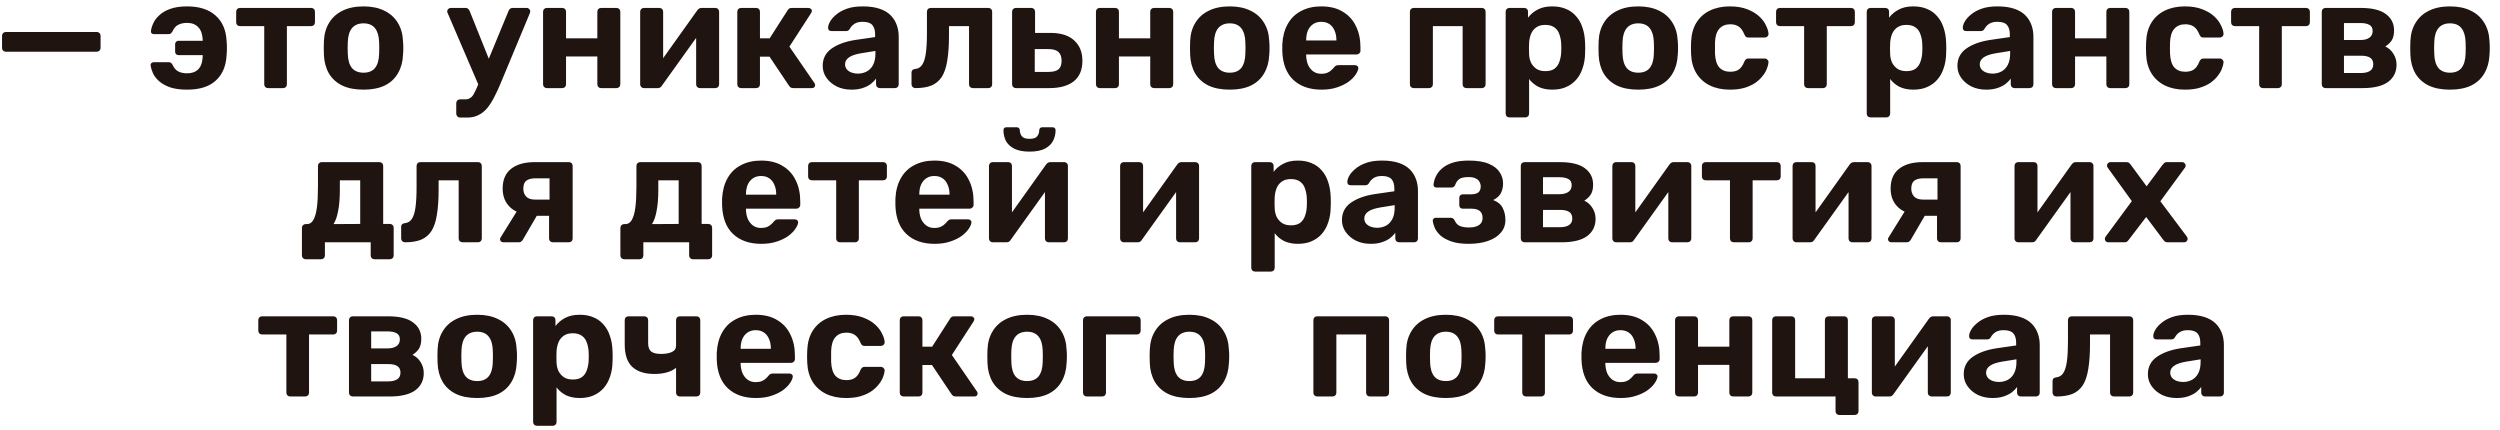 <?xml version="1.0" encoding="UTF-8"?> <svg xmlns="http://www.w3.org/2000/svg" width="227" height="39" viewBox="0 0 227 39" fill="none"><path d="M0.522 4.696C0.428 4.696 0.349 4.663 0.284 4.598C0.218 4.533 0.186 4.453 0.186 4.36V3.24C0.186 3.147 0.218 3.067 0.284 3.002C0.349 2.937 0.428 2.904 0.522 2.904H8.796C8.889 2.904 8.968 2.937 9.034 3.002C9.099 3.067 9.132 3.147 9.132 3.24V4.36C9.132 4.453 9.099 4.533 9.034 4.598C8.968 4.663 8.889 4.696 8.796 4.696H0.522ZM16.993 8.14C16.377 8.14 15.859 8.07 15.439 7.93C15.028 7.781 14.697 7.594 14.445 7.37C14.193 7.146 14.006 6.903 13.885 6.642C13.773 6.381 13.703 6.138 13.675 5.914C13.665 5.839 13.689 5.779 13.745 5.732C13.81 5.676 13.875 5.648 13.941 5.648H15.299C15.411 5.648 15.485 5.667 15.523 5.704C15.569 5.741 15.616 5.797 15.663 5.872C15.784 6.152 15.952 6.353 16.167 6.474C16.381 6.595 16.657 6.656 16.993 6.656C17.422 6.656 17.758 6.535 18.001 6.292C18.253 6.04 18.388 5.639 18.407 5.088V5.004H16.195C16.111 5.004 16.041 4.976 15.985 4.92C15.929 4.855 15.901 4.78 15.901 4.696V4.01C15.901 3.926 15.929 3.856 15.985 3.8C16.041 3.735 16.111 3.702 16.195 3.702H18.407V3.632C18.388 3.119 18.253 2.731 18.001 2.47C17.758 2.209 17.422 2.078 16.993 2.078C16.666 2.078 16.391 2.139 16.167 2.26C15.952 2.372 15.779 2.577 15.649 2.876C15.602 2.941 15.555 2.997 15.509 3.044C15.471 3.081 15.397 3.1 15.285 3.1H13.969C13.894 3.1 13.829 3.077 13.773 3.03C13.717 2.974 13.693 2.909 13.703 2.834C13.731 2.601 13.805 2.353 13.927 2.092C14.048 1.831 14.235 1.588 14.487 1.364C14.739 1.131 15.065 0.944 15.467 0.804C15.877 0.655 16.386 0.58 16.993 0.58C18.094 0.58 18.953 0.855 19.569 1.406C20.194 1.957 20.53 2.736 20.577 3.744C20.595 3.921 20.605 4.127 20.605 4.36C20.605 4.584 20.595 4.789 20.577 4.976C20.53 5.984 20.203 6.763 19.597 7.314C18.999 7.865 18.131 8.14 16.993 8.14ZM24.342 8C24.239 8 24.155 7.967 24.09 7.902C24.025 7.837 23.992 7.753 23.992 7.65V2.372H21.794C21.691 2.372 21.607 2.339 21.542 2.274C21.477 2.209 21.444 2.125 21.444 2.022V1.07C21.444 0.967 21.477 0.883 21.542 0.818C21.607 0.753 21.691 0.72 21.794 0.72H28.248C28.351 0.72 28.435 0.753 28.5 0.818C28.565 0.883 28.598 0.967 28.598 1.07V2.022C28.598 2.125 28.565 2.209 28.5 2.274C28.435 2.339 28.351 2.372 28.248 2.372H26.05V7.65C26.05 7.753 26.017 7.837 25.952 7.902C25.887 7.967 25.807 8 25.714 8H24.342ZM33.009 8.14C32.234 8.14 31.586 8.014 31.063 7.762C30.54 7.501 30.139 7.132 29.859 6.656C29.588 6.18 29.439 5.625 29.411 4.99C29.402 4.803 29.397 4.593 29.397 4.36C29.397 4.117 29.402 3.907 29.411 3.73C29.439 3.086 29.598 2.531 29.887 2.064C30.176 1.588 30.582 1.224 31.105 0.972C31.628 0.711 32.262 0.58 33.009 0.58C33.746 0.58 34.376 0.711 34.899 0.972C35.422 1.224 35.828 1.588 36.117 2.064C36.406 2.531 36.565 3.086 36.593 3.73C36.612 3.907 36.621 4.117 36.621 4.36C36.621 4.593 36.612 4.803 36.593 4.99C36.565 5.625 36.411 6.18 36.131 6.656C35.86 7.132 35.464 7.501 34.941 7.762C34.418 8.014 33.774 8.14 33.009 8.14ZM33.009 6.6C33.466 6.6 33.812 6.46 34.045 6.18C34.278 5.891 34.404 5.471 34.423 4.92C34.432 4.78 34.437 4.593 34.437 4.36C34.437 4.127 34.432 3.94 34.423 3.8C34.404 3.259 34.278 2.843 34.045 2.554C33.812 2.265 33.466 2.12 33.009 2.12C32.552 2.12 32.202 2.265 31.959 2.554C31.726 2.843 31.6 3.259 31.581 3.8C31.572 3.94 31.567 4.127 31.567 4.36C31.567 4.593 31.572 4.78 31.581 4.92C31.6 5.471 31.726 5.891 31.959 6.18C32.202 6.46 32.552 6.6 33.009 6.6ZM41.777 10.674C41.674 10.674 41.59 10.637 41.525 10.562C41.46 10.497 41.427 10.417 41.427 10.324V9.358C41.427 9.265 41.46 9.185 41.525 9.12C41.59 9.055 41.674 9.022 41.777 9.022H42.239C42.416 9.022 42.561 8.985 42.673 8.91C42.794 8.845 42.902 8.733 42.995 8.574C43.088 8.415 43.196 8.196 43.317 7.916L46.173 1C46.201 0.925 46.243 0.86 46.299 0.804C46.364 0.748 46.453 0.72 46.565 0.72H47.853C47.928 0.72 47.993 0.753 48.049 0.818C48.114 0.874 48.147 0.939 48.147 1.014C48.147 1.033 48.142 1.061 48.133 1.098C48.133 1.126 48.124 1.163 48.105 1.21L45.445 7.594C45.268 8.023 45.081 8.425 44.885 8.798C44.698 9.171 44.493 9.498 44.269 9.778C44.045 10.058 43.779 10.277 43.471 10.436C43.172 10.595 42.827 10.674 42.435 10.674H41.777ZM43.499 7.832L40.657 1.21C40.62 1.135 40.601 1.075 40.601 1.028C40.61 0.944 40.643 0.874 40.699 0.818C40.764 0.753 40.839 0.72 40.923 0.72H42.267C42.379 0.72 42.463 0.753 42.519 0.818C42.575 0.874 42.617 0.935 42.645 1L44.745 6.236L43.499 7.832ZM49.646 8C49.552 8 49.473 7.967 49.408 7.902C49.342 7.837 49.31 7.753 49.31 7.65V1.07C49.31 0.967 49.342 0.883 49.408 0.818C49.473 0.753 49.552 0.72 49.646 0.72H51.046C51.148 0.72 51.232 0.753 51.298 0.818C51.363 0.883 51.396 0.967 51.396 1.07V3.478H54.238V1.07C54.238 0.967 54.27 0.883 54.336 0.818C54.401 0.753 54.485 0.72 54.588 0.72H55.988C56.081 0.72 56.16 0.753 56.226 0.818C56.291 0.883 56.324 0.967 56.324 1.07V7.65C56.324 7.753 56.291 7.837 56.226 7.902C56.16 7.967 56.081 8 55.988 8H54.588C54.485 8 54.401 7.967 54.336 7.902C54.27 7.837 54.238 7.753 54.238 7.65V5.13H51.396V7.65C51.396 7.753 51.363 7.837 51.298 7.902C51.232 7.967 51.148 8 51.046 8H49.646ZM58.45 8C58.366 8 58.291 7.967 58.226 7.902C58.161 7.837 58.128 7.757 58.128 7.664V1.07C58.128 0.967 58.161 0.883 58.226 0.818C58.291 0.753 58.371 0.72 58.464 0.72H59.864C59.967 0.72 60.051 0.753 60.116 0.818C60.181 0.883 60.214 0.967 60.214 1.07V6.39L59.654 6.068L63.308 0.944C63.355 0.879 63.406 0.827 63.462 0.79C63.527 0.743 63.607 0.72 63.7 0.72H64.96C65.053 0.72 65.133 0.753 65.198 0.818C65.263 0.883 65.296 0.958 65.296 1.042V7.65C65.296 7.753 65.263 7.837 65.198 7.902C65.133 7.967 65.049 8 64.946 8H63.546C63.453 8 63.373 7.967 63.308 7.902C63.243 7.837 63.21 7.753 63.21 7.65V2.54L63.784 2.638L60.102 7.776C60.065 7.841 60.013 7.897 59.948 7.944C59.883 7.981 59.808 8 59.724 8H58.45ZM67.282 8C67.189 8 67.11 7.967 67.044 7.902C66.979 7.837 66.947 7.753 66.947 7.65V1.07C66.947 0.967 66.979 0.883 67.044 0.818C67.11 0.753 67.189 0.72 67.282 0.72H68.654C68.757 0.72 68.841 0.753 68.906 0.818C68.972 0.883 69.004 0.967 69.004 1.07V3.478H69.886L71.51 0.944C71.538 0.888 71.581 0.837 71.636 0.79C71.702 0.743 71.786 0.72 71.888 0.72H73.415C73.499 0.72 73.569 0.748 73.624 0.804C73.69 0.851 73.722 0.911 73.722 0.986C73.722 1.014 73.713 1.047 73.695 1.084C73.685 1.121 73.671 1.154 73.653 1.182L71.678 4.234L73.96 7.552C73.998 7.608 74.016 7.669 74.016 7.734C74.016 7.809 73.989 7.874 73.933 7.93C73.876 7.977 73.806 8 73.722 8H72.028C71.935 8 71.856 7.981 71.79 7.944C71.734 7.897 71.683 7.841 71.636 7.776L69.873 5.144H69.004V7.65C69.004 7.753 68.972 7.837 68.906 7.902C68.841 7.967 68.757 8 68.654 8H67.282ZM77.319 8.14C76.824 8.14 76.381 8.047 75.989 7.86C75.597 7.664 75.284 7.403 75.051 7.076C74.818 6.749 74.701 6.385 74.701 5.984C74.701 5.321 74.967 4.799 75.499 4.416C76.04 4.033 76.75 3.772 77.627 3.632L79.461 3.366V3.114C79.461 2.75 79.377 2.47 79.209 2.274C79.041 2.078 78.747 1.98 78.327 1.98C78.019 1.98 77.772 2.041 77.585 2.162C77.398 2.283 77.254 2.442 77.151 2.638C77.076 2.759 76.969 2.82 76.829 2.82H75.499C75.396 2.82 75.317 2.792 75.261 2.736C75.205 2.671 75.182 2.596 75.191 2.512C75.191 2.353 75.252 2.167 75.373 1.952C75.494 1.737 75.681 1.527 75.933 1.322C76.185 1.107 76.507 0.93 76.899 0.79C77.291 0.65 77.772 0.58 78.341 0.58C78.929 0.58 79.433 0.65 79.853 0.79C80.273 0.93 80.609 1.126 80.861 1.378C81.113 1.63 81.3 1.924 81.421 2.26C81.542 2.587 81.603 2.941 81.603 3.324V7.65C81.603 7.753 81.57 7.837 81.505 7.902C81.44 7.967 81.356 8 81.253 8H79.881C79.788 8 79.708 7.967 79.643 7.902C79.578 7.837 79.545 7.753 79.545 7.65V7.132C79.424 7.309 79.26 7.477 79.055 7.636C78.85 7.785 78.602 7.907 78.313 8C78.033 8.093 77.702 8.14 77.319 8.14ZM77.879 6.684C78.187 6.684 78.462 6.619 78.705 6.488C78.948 6.357 79.139 6.157 79.279 5.886C79.419 5.615 79.489 5.275 79.489 4.864V4.626L78.187 4.836C77.683 4.92 77.314 5.046 77.081 5.214C76.848 5.382 76.731 5.587 76.731 5.83C76.731 6.007 76.782 6.161 76.885 6.292C76.997 6.423 77.142 6.521 77.319 6.586C77.496 6.651 77.683 6.684 77.879 6.684ZM83.116 8C83.023 8 82.939 7.967 82.864 7.902C82.799 7.827 82.766 7.743 82.766 7.65V6.6C82.766 6.395 82.878 6.283 83.102 6.264C83.373 6.236 83.583 6.11 83.732 5.886C83.891 5.653 84.003 5.298 84.068 4.822C84.133 4.346 84.166 3.735 84.166 2.988V1.07C84.166 0.967 84.199 0.883 84.264 0.818C84.329 0.753 84.413 0.72 84.516 0.72H89.738C89.841 0.72 89.925 0.753 89.99 0.818C90.055 0.883 90.088 0.967 90.088 1.07V7.65C90.088 7.753 90.055 7.837 89.99 7.902C89.925 7.967 89.841 8 89.738 8H88.338C88.245 8 88.161 7.967 88.086 7.902C88.021 7.837 87.988 7.753 87.988 7.65V2.372H86.168V3.226C86.168 4.113 86.117 4.864 86.014 5.48C85.921 6.096 85.757 6.591 85.524 6.964C85.291 7.328 84.978 7.594 84.586 7.762C84.194 7.921 83.704 8 83.116 8ZM92.234 8C92.14 8 92.061 7.967 91.996 7.902C91.93 7.837 91.898 7.753 91.898 7.65V1.07C91.898 0.967 91.93 0.883 91.996 0.818C92.061 0.753 92.14 0.72 92.234 0.72H93.648C93.741 0.72 93.82 0.753 93.886 0.818C93.951 0.883 93.984 0.967 93.984 1.07V2.988H95.384C96.326 2.988 97.045 3.217 97.54 3.674C98.034 4.122 98.282 4.738 98.282 5.522C98.282 6.343 98.02 6.964 97.498 7.384C96.975 7.795 96.233 8 95.272 8H92.234ZM93.956 6.53H95.202C95.612 6.53 95.911 6.455 96.098 6.306C96.294 6.147 96.392 5.886 96.392 5.522C96.392 5.167 96.298 4.901 96.112 4.724C95.925 4.547 95.622 4.458 95.202 4.458H93.956V6.53ZM99.849 8C99.755 8 99.676 7.967 99.611 7.902C99.546 7.837 99.513 7.753 99.513 7.65V1.07C99.513 0.967 99.546 0.883 99.611 0.818C99.676 0.753 99.755 0.72 99.849 0.72H101.249C101.352 0.72 101.436 0.753 101.501 0.818C101.566 0.883 101.599 0.967 101.599 1.07V3.478H104.441V1.07C104.441 0.967 104.474 0.883 104.539 0.818C104.604 0.753 104.688 0.72 104.791 0.72H106.191C106.284 0.72 106.364 0.753 106.429 0.818C106.494 0.883 106.527 0.967 106.527 1.07V7.65C106.527 7.753 106.494 7.837 106.429 7.902C106.364 7.967 106.284 8 106.191 8H104.791C104.688 8 104.604 7.967 104.539 7.902C104.474 7.837 104.441 7.753 104.441 7.65V5.13H101.599V7.65C101.599 7.753 101.566 7.837 101.501 7.902C101.436 7.967 101.352 8 101.249 8H99.849ZM111.663 8.14C110.889 8.14 110.24 8.014 109.717 7.762C109.195 7.501 108.793 7.132 108.513 6.656C108.243 6.18 108.093 5.625 108.065 4.99C108.056 4.803 108.051 4.593 108.051 4.36C108.051 4.117 108.056 3.907 108.065 3.73C108.093 3.086 108.252 2.531 108.541 2.064C108.831 1.588 109.237 1.224 109.759 0.972C110.282 0.711 110.917 0.58 111.663 0.58C112.401 0.58 113.031 0.711 113.553 0.972C114.076 1.224 114.482 1.588 114.771 2.064C115.061 2.531 115.219 3.086 115.247 3.73C115.266 3.907 115.275 4.117 115.275 4.36C115.275 4.593 115.266 4.803 115.247 4.99C115.219 5.625 115.065 6.18 114.785 6.656C114.515 7.132 114.118 7.501 113.595 7.762C113.073 8.014 112.429 8.14 111.663 8.14ZM111.663 6.6C112.121 6.6 112.466 6.46 112.699 6.18C112.933 5.891 113.059 5.471 113.077 4.92C113.087 4.78 113.091 4.593 113.091 4.36C113.091 4.127 113.087 3.94 113.077 3.8C113.059 3.259 112.933 2.843 112.699 2.554C112.466 2.265 112.121 2.12 111.663 2.12C111.206 2.12 110.856 2.265 110.613 2.554C110.38 2.843 110.254 3.259 110.235 3.8C110.226 3.94 110.221 4.127 110.221 4.36C110.221 4.593 110.226 4.78 110.235 4.92C110.254 5.471 110.38 5.891 110.613 6.18C110.856 6.46 111.206 6.6 111.663 6.6ZM119.987 8.14C118.914 8.14 118.06 7.841 117.425 7.244C116.8 6.647 116.469 5.779 116.431 4.64C116.431 4.565 116.431 4.467 116.431 4.346C116.431 4.215 116.431 4.113 116.431 4.038C116.469 3.319 116.632 2.703 116.921 2.19C117.211 1.667 117.617 1.271 118.139 1C118.662 0.72 119.273 0.58 119.973 0.58C120.757 0.58 121.411 0.743 121.933 1.07C122.465 1.387 122.862 1.826 123.123 2.386C123.394 2.937 123.529 3.571 123.529 4.29V4.612C123.529 4.705 123.492 4.785 123.417 4.85C123.352 4.915 123.273 4.948 123.179 4.948H118.601C118.601 4.957 118.601 4.976 118.601 5.004C118.601 5.023 118.601 5.041 118.601 5.06C118.611 5.359 118.667 5.634 118.769 5.886C118.881 6.129 119.035 6.325 119.231 6.474C119.437 6.623 119.679 6.698 119.959 6.698C120.193 6.698 120.384 6.665 120.533 6.6C120.683 6.535 120.804 6.455 120.897 6.362C121 6.269 121.075 6.189 121.121 6.124C121.205 6.031 121.271 5.975 121.317 5.956C121.373 5.928 121.457 5.914 121.569 5.914H123.025C123.119 5.914 123.193 5.942 123.249 5.998C123.315 6.045 123.343 6.115 123.333 6.208C123.324 6.357 123.245 6.544 123.095 6.768C122.955 6.983 122.745 7.197 122.465 7.412C122.185 7.617 121.835 7.79 121.415 7.93C121.005 8.07 120.529 8.14 119.987 8.14ZM118.601 3.674H121.345V3.646C121.345 3.31 121.289 3.021 121.177 2.778C121.075 2.526 120.921 2.33 120.715 2.19C120.51 2.05 120.263 1.98 119.973 1.98C119.684 1.98 119.437 2.05 119.231 2.19C119.026 2.33 118.867 2.526 118.755 2.778C118.653 3.021 118.601 3.31 118.601 3.646V3.674ZM128.355 8C128.261 8 128.182 7.967 128.117 7.902C128.051 7.837 128.019 7.753 128.019 7.65V1.07C128.019 0.967 128.051 0.883 128.117 0.818C128.182 0.753 128.261 0.72 128.355 0.72H134.557C134.65 0.72 134.729 0.753 134.795 0.818C134.86 0.883 134.893 0.967 134.893 1.07V7.65C134.893 7.753 134.86 7.837 134.795 7.902C134.729 7.967 134.65 8 134.557 8H133.157C133.054 8 132.97 7.967 132.905 7.902C132.839 7.837 132.807 7.753 132.807 7.65V2.372H130.105V7.65C130.105 7.753 130.072 7.837 130.007 7.902C129.941 7.967 129.857 8 129.755 8H128.355ZM137.064 10.66C136.961 10.66 136.877 10.627 136.812 10.562C136.747 10.497 136.714 10.413 136.714 10.31V1.07C136.714 0.967 136.747 0.883 136.812 0.818C136.877 0.753 136.961 0.72 137.064 0.72H138.394C138.497 0.72 138.581 0.753 138.646 0.818C138.711 0.883 138.744 0.967 138.744 1.07V1.602C138.968 1.303 139.257 1.061 139.612 0.874C139.967 0.678 140.41 0.58 140.942 0.58C141.427 0.58 141.847 0.659 142.202 0.818C142.566 0.967 142.869 1.187 143.112 1.476C143.364 1.756 143.555 2.097 143.686 2.498C143.826 2.899 143.905 3.352 143.924 3.856C143.933 4.033 143.938 4.201 143.938 4.36C143.938 4.519 143.933 4.691 143.924 4.878C143.915 5.354 143.84 5.793 143.7 6.194C143.569 6.595 143.378 6.941 143.126 7.23C142.874 7.519 142.566 7.743 142.202 7.902C141.847 8.061 141.427 8.14 140.942 8.14C140.466 8.14 140.051 8.056 139.696 7.888C139.351 7.711 139.066 7.473 138.842 7.174V10.31C138.842 10.413 138.809 10.497 138.744 10.562C138.679 10.627 138.599 10.66 138.506 10.66H137.064ZM140.312 6.46C140.667 6.46 140.947 6.385 141.152 6.236C141.357 6.077 141.502 5.872 141.586 5.62C141.679 5.368 141.735 5.093 141.754 4.794C141.773 4.505 141.773 4.215 141.754 3.926C141.735 3.627 141.679 3.352 141.586 3.1C141.502 2.848 141.357 2.647 141.152 2.498C140.947 2.339 140.667 2.26 140.312 2.26C139.967 2.26 139.687 2.339 139.472 2.498C139.257 2.657 139.103 2.857 139.01 3.1C138.917 3.343 138.861 3.604 138.842 3.884C138.833 4.052 138.828 4.225 138.828 4.402C138.828 4.579 138.833 4.757 138.842 4.934C138.851 5.195 138.907 5.443 139.01 5.676C139.122 5.9 139.281 6.087 139.486 6.236C139.701 6.385 139.976 6.46 140.312 6.46ZM148.755 8.14C147.98 8.14 147.332 8.014 146.809 7.762C146.286 7.501 145.885 7.132 145.605 6.656C145.334 6.18 145.185 5.625 145.157 4.99C145.148 4.803 145.143 4.593 145.143 4.36C145.143 4.117 145.148 3.907 145.157 3.73C145.185 3.086 145.344 2.531 145.633 2.064C145.922 1.588 146.328 1.224 146.851 0.972C147.374 0.711 148.008 0.58 148.755 0.58C149.492 0.58 150.122 0.711 150.645 0.972C151.168 1.224 151.574 1.588 151.863 2.064C152.152 2.531 152.311 3.086 152.339 3.73C152.358 3.907 152.367 4.117 152.367 4.36C152.367 4.593 152.358 4.803 152.339 4.99C152.311 5.625 152.157 6.18 151.877 6.656C151.606 7.132 151.21 7.501 150.687 7.762C150.164 8.014 149.52 8.14 148.755 8.14ZM148.755 6.6C149.212 6.6 149.558 6.46 149.791 6.18C150.024 5.891 150.15 5.471 150.169 4.92C150.178 4.78 150.183 4.593 150.183 4.36C150.183 4.127 150.178 3.94 150.169 3.8C150.15 3.259 150.024 2.843 149.791 2.554C149.558 2.265 149.212 2.12 148.755 2.12C148.298 2.12 147.948 2.265 147.705 2.554C147.472 2.843 147.346 3.259 147.327 3.8C147.318 3.94 147.313 4.127 147.313 4.36C147.313 4.593 147.318 4.78 147.327 4.92C147.346 5.471 147.472 5.891 147.705 6.18C147.948 6.46 148.298 6.6 148.755 6.6ZM157.065 8.14C156.384 8.14 155.782 8.014 155.259 7.762C154.746 7.51 154.34 7.146 154.041 6.67C153.743 6.185 153.579 5.606 153.551 4.934C153.542 4.785 153.537 4.598 153.537 4.374C153.537 4.141 153.542 3.949 153.551 3.8C153.579 3.119 153.738 2.54 154.027 2.064C154.326 1.579 154.737 1.21 155.259 0.958C155.782 0.706 156.384 0.58 157.065 0.58C157.691 0.58 158.223 0.669 158.661 0.846C159.1 1.014 159.459 1.229 159.739 1.49C160.019 1.751 160.225 2.027 160.355 2.316C160.495 2.596 160.57 2.843 160.579 3.058C160.589 3.151 160.556 3.235 160.481 3.31C160.416 3.375 160.337 3.408 160.243 3.408H158.745C158.652 3.408 158.577 3.385 158.521 3.338C158.475 3.282 158.428 3.207 158.381 3.114C158.251 2.787 158.083 2.554 157.877 2.414C157.672 2.274 157.415 2.204 157.107 2.204C156.687 2.204 156.356 2.339 156.113 2.61C155.871 2.881 155.74 3.301 155.721 3.87C155.712 4.234 155.712 4.565 155.721 4.864C155.749 5.443 155.88 5.863 156.113 6.124C156.356 6.385 156.687 6.516 157.107 6.516C157.434 6.516 157.695 6.446 157.891 6.306C158.087 6.166 158.251 5.933 158.381 5.606C158.419 5.513 158.465 5.443 158.521 5.396C158.577 5.34 158.652 5.312 158.745 5.312H160.243C160.337 5.312 160.416 5.349 160.481 5.424C160.556 5.489 160.589 5.569 160.579 5.662C160.57 5.821 160.523 6.007 160.439 6.222C160.365 6.437 160.239 6.656 160.061 6.88C159.893 7.104 159.674 7.314 159.403 7.51C159.133 7.697 158.801 7.851 158.409 7.972C158.027 8.084 157.579 8.14 157.065 8.14ZM164.164 8C164.062 8 163.978 7.967 163.912 7.902C163.847 7.837 163.814 7.753 163.814 7.65V2.372H161.616C161.514 2.372 161.43 2.339 161.364 2.274C161.299 2.209 161.266 2.125 161.266 2.022V1.07C161.266 0.967 161.299 0.883 161.364 0.818C161.43 0.753 161.514 0.72 161.616 0.72H168.07C168.173 0.72 168.257 0.753 168.322 0.818C168.388 0.883 168.42 0.967 168.42 1.07V2.022C168.42 2.125 168.388 2.209 168.322 2.274C168.257 2.339 168.173 2.372 168.07 2.372H165.872V7.65C165.872 7.753 165.84 7.837 165.774 7.902C165.709 7.967 165.63 8 165.536 8H164.164ZM169.849 10.66C169.747 10.66 169.663 10.627 169.597 10.562C169.532 10.497 169.499 10.413 169.499 10.31V1.07C169.499 0.967 169.532 0.883 169.597 0.818C169.663 0.753 169.747 0.72 169.849 0.72H171.179C171.282 0.72 171.366 0.753 171.431 0.818C171.497 0.883 171.529 0.967 171.529 1.07V1.602C171.753 1.303 172.043 1.061 172.397 0.874C172.752 0.678 173.195 0.58 173.727 0.58C174.213 0.58 174.633 0.659 174.987 0.818C175.351 0.967 175.655 1.187 175.897 1.476C176.149 1.756 176.341 2.097 176.471 2.498C176.611 2.899 176.691 3.352 176.709 3.856C176.719 4.033 176.723 4.201 176.723 4.36C176.723 4.519 176.719 4.691 176.709 4.878C176.7 5.354 176.625 5.793 176.485 6.194C176.355 6.595 176.163 6.941 175.911 7.23C175.659 7.519 175.351 7.743 174.987 7.902C174.633 8.061 174.213 8.14 173.727 8.14C173.251 8.14 172.836 8.056 172.481 7.888C172.136 7.711 171.851 7.473 171.627 7.174V10.31C171.627 10.413 171.595 10.497 171.529 10.562C171.464 10.627 171.385 10.66 171.291 10.66H169.849ZM173.097 6.46C173.452 6.46 173.732 6.385 173.937 6.236C174.143 6.077 174.287 5.872 174.371 5.62C174.465 5.368 174.521 5.093 174.539 4.794C174.558 4.505 174.558 4.215 174.539 3.926C174.521 3.627 174.465 3.352 174.371 3.1C174.287 2.848 174.143 2.647 173.937 2.498C173.732 2.339 173.452 2.26 173.097 2.26C172.752 2.26 172.472 2.339 172.257 2.498C172.043 2.657 171.889 2.857 171.795 3.1C171.702 3.343 171.646 3.604 171.627 3.884C171.618 4.052 171.613 4.225 171.613 4.402C171.613 4.579 171.618 4.757 171.627 4.934C171.637 5.195 171.693 5.443 171.795 5.676C171.907 5.9 172.066 6.087 172.271 6.236C172.486 6.385 172.761 6.46 173.097 6.46ZM180.35 8.14C179.856 8.14 179.412 8.047 179.02 7.86C178.628 7.664 178.316 7.403 178.082 7.076C177.849 6.749 177.732 6.385 177.732 5.984C177.732 5.321 177.998 4.799 178.53 4.416C179.072 4.033 179.781 3.772 180.658 3.632L182.492 3.366V3.114C182.492 2.75 182.408 2.47 182.24 2.274C182.072 2.078 181.778 1.98 181.358 1.98C181.05 1.98 180.803 2.041 180.616 2.162C180.43 2.283 180.285 2.442 180.182 2.638C180.108 2.759 180 2.82 179.86 2.82H178.53C178.428 2.82 178.348 2.792 178.292 2.736C178.236 2.671 178.213 2.596 178.222 2.512C178.222 2.353 178.283 2.167 178.404 1.952C178.526 1.737 178.712 1.527 178.964 1.322C179.216 1.107 179.538 0.93 179.93 0.79C180.322 0.65 180.803 0.58 181.372 0.58C181.96 0.58 182.464 0.65 182.884 0.79C183.304 0.93 183.64 1.126 183.892 1.378C184.144 1.63 184.331 1.924 184.452 2.26C184.574 2.587 184.634 2.941 184.634 3.324V7.65C184.634 7.753 184.602 7.837 184.536 7.902C184.471 7.967 184.387 8 184.284 8H182.912C182.819 8 182.74 7.967 182.674 7.902C182.609 7.837 182.576 7.753 182.576 7.65V7.132C182.455 7.309 182.292 7.477 182.086 7.636C181.881 7.785 181.634 7.907 181.344 8C181.064 8.093 180.733 8.14 180.35 8.14ZM180.91 6.684C181.218 6.684 181.494 6.619 181.736 6.488C181.979 6.357 182.17 6.157 182.31 5.886C182.45 5.615 182.52 5.275 182.52 4.864V4.626L181.218 4.836C180.714 4.92 180.346 5.046 180.112 5.214C179.879 5.382 179.762 5.587 179.762 5.83C179.762 6.007 179.814 6.161 179.916 6.292C180.028 6.423 180.173 6.521 180.35 6.586C180.528 6.651 180.714 6.684 180.91 6.684ZM186.665 8C186.572 8 186.493 7.967 186.427 7.902C186.362 7.837 186.329 7.753 186.329 7.65V1.07C186.329 0.967 186.362 0.883 186.427 0.818C186.493 0.753 186.572 0.72 186.665 0.72H188.065C188.168 0.72 188.252 0.753 188.317 0.818C188.383 0.883 188.415 0.967 188.415 1.07V3.478H191.257V1.07C191.257 0.967 191.29 0.883 191.355 0.818C191.421 0.753 191.505 0.72 191.607 0.72H193.007C193.101 0.72 193.18 0.753 193.245 0.818C193.311 0.883 193.343 0.967 193.343 1.07V7.65C193.343 7.753 193.311 7.837 193.245 7.902C193.18 7.967 193.101 8 193.007 8H191.607C191.505 8 191.421 7.967 191.355 7.902C191.29 7.837 191.257 7.753 191.257 7.65V5.13H188.415V7.65C188.415 7.753 188.383 7.837 188.317 7.902C188.252 7.967 188.168 8 188.065 8H186.665ZM198.382 8.14C197.7 8.14 197.098 8.014 196.576 7.762C196.062 7.51 195.656 7.146 195.358 6.67C195.059 6.185 194.896 5.606 194.868 4.934C194.858 4.785 194.854 4.598 194.854 4.374C194.854 4.141 194.858 3.949 194.868 3.8C194.896 3.119 195.054 2.54 195.344 2.064C195.642 1.579 196.053 1.21 196.576 0.958C197.098 0.706 197.7 0.58 198.382 0.58C199.007 0.58 199.539 0.669 199.978 0.846C200.416 1.014 200.776 1.229 201.056 1.49C201.336 1.751 201.541 2.027 201.672 2.316C201.812 2.596 201.886 2.843 201.896 3.058C201.905 3.151 201.872 3.235 201.798 3.31C201.732 3.375 201.653 3.408 201.56 3.408H200.062C199.968 3.408 199.894 3.385 199.838 3.338C199.791 3.282 199.744 3.207 199.698 3.114C199.567 2.787 199.399 2.554 199.194 2.414C198.988 2.274 198.732 2.204 198.424 2.204C198.004 2.204 197.672 2.339 197.43 2.61C197.187 2.881 197.056 3.301 197.038 3.87C197.028 4.234 197.028 4.565 197.038 4.864C197.066 5.443 197.196 5.863 197.43 6.124C197.672 6.385 198.004 6.516 198.424 6.516C198.75 6.516 199.012 6.446 199.208 6.306C199.404 6.166 199.567 5.933 199.698 5.606C199.735 5.513 199.782 5.443 199.838 5.396C199.894 5.34 199.968 5.312 200.062 5.312H201.56C201.653 5.312 201.732 5.349 201.798 5.424C201.872 5.489 201.905 5.569 201.896 5.662C201.886 5.821 201.84 6.007 201.756 6.222C201.681 6.437 201.555 6.656 201.378 6.88C201.21 7.104 200.99 7.314 200.72 7.51C200.449 7.697 200.118 7.851 199.726 7.972C199.343 8.084 198.895 8.14 198.382 8.14ZM205.481 8C205.378 8 205.294 7.967 205.229 7.902C205.163 7.837 205.131 7.753 205.131 7.65V2.372H202.933C202.83 2.372 202.746 2.339 202.681 2.274C202.615 2.209 202.583 2.125 202.583 2.022V1.07C202.583 0.967 202.615 0.883 202.681 0.818C202.746 0.753 202.83 0.72 202.933 0.72H209.387C209.489 0.72 209.573 0.753 209.639 0.818C209.704 0.883 209.737 0.967 209.737 1.07V2.022C209.737 2.125 209.704 2.209 209.639 2.274C209.573 2.339 209.489 2.372 209.387 2.372H207.189V7.65C207.189 7.753 207.156 7.837 207.091 7.902C207.025 7.967 206.946 8 206.853 8H205.481ZM211.152 8C211.058 8 210.979 7.967 210.914 7.902C210.848 7.837 210.816 7.753 210.816 7.65V1.07C210.816 0.967 210.848 0.883 210.914 0.818C210.979 0.753 211.058 0.72 211.152 0.72H214.344C215.389 0.72 216.154 0.907 216.64 1.28C217.134 1.644 217.382 2.139 217.382 2.764C217.382 3.137 217.312 3.436 217.172 3.66C217.032 3.875 216.836 4.061 216.584 4.22C216.901 4.369 217.148 4.593 217.326 4.892C217.512 5.181 217.606 5.508 217.606 5.872C217.606 6.535 217.349 7.057 216.836 7.44C216.322 7.813 215.552 8 214.526 8H211.152ZM212.832 6.628H214.4C214.726 6.628 214.988 6.567 215.184 6.446C215.389 6.315 215.492 6.115 215.492 5.844C215.492 5.564 215.398 5.363 215.212 5.242C215.025 5.121 214.754 5.06 214.4 5.06H212.832V6.628ZM212.832 3.632H214.344C214.68 3.632 214.946 3.562 215.142 3.422C215.338 3.282 215.436 3.081 215.436 2.82C215.436 2.549 215.338 2.363 215.142 2.26C214.946 2.148 214.68 2.092 214.344 2.092H212.832V3.632ZM222.46 8.14C221.685 8.14 221.037 8.014 220.514 7.762C219.991 7.501 219.59 7.132 219.31 6.656C219.039 6.18 218.89 5.625 218.862 4.99C218.853 4.803 218.848 4.593 218.848 4.36C218.848 4.117 218.853 3.907 218.862 3.73C218.89 3.086 219.049 2.531 219.338 2.064C219.627 1.588 220.033 1.224 220.556 0.972C221.079 0.711 221.713 0.58 222.46 0.58C223.197 0.58 223.827 0.711 224.35 0.972C224.873 1.224 225.279 1.588 225.568 2.064C225.857 2.531 226.016 3.086 226.044 3.73C226.063 3.907 226.072 4.117 226.072 4.36C226.072 4.593 226.063 4.803 226.044 4.99C226.016 5.625 225.862 6.18 225.582 6.656C225.311 7.132 224.915 7.501 224.392 7.762C223.869 8.014 223.225 8.14 222.46 8.14ZM222.46 6.6C222.917 6.6 223.263 6.46 223.496 6.18C223.729 5.891 223.855 5.471 223.874 4.92C223.883 4.78 223.888 4.593 223.888 4.36C223.888 4.127 223.883 3.94 223.874 3.8C223.855 3.259 223.729 2.843 223.496 2.554C223.263 2.265 222.917 2.12 222.46 2.12C222.003 2.12 221.653 2.265 221.41 2.554C221.177 2.843 221.051 3.259 221.032 3.8C221.023 3.94 221.018 4.127 221.018 4.36C221.018 4.593 221.023 4.78 221.032 4.92C221.051 5.471 221.177 5.891 221.41 6.18C221.653 6.46 222.003 6.6 222.46 6.6ZM27.751 23.54C27.657 23.54 27.578 23.507 27.513 23.442C27.447 23.377 27.415 23.293 27.415 23.19V20.698C27.415 20.595 27.447 20.511 27.513 20.446C27.578 20.381 27.657 20.348 27.751 20.348H27.877C28.119 20.348 28.311 20.222 28.451 19.97C28.6 19.718 28.707 19.345 28.773 18.85C28.838 18.355 28.871 17.735 28.871 16.988V15.07C28.871 14.967 28.903 14.883 28.969 14.818C29.034 14.753 29.113 14.72 29.207 14.72H34.443C34.545 14.72 34.629 14.753 34.695 14.818C34.76 14.883 34.793 14.967 34.793 15.07V20.334H35.409C35.502 20.334 35.581 20.367 35.647 20.432C35.712 20.497 35.745 20.581 35.745 20.684V23.19C35.745 23.293 35.712 23.377 35.647 23.442C35.581 23.507 35.502 23.54 35.409 23.54H34.009C33.906 23.54 33.822 23.507 33.757 23.442C33.691 23.377 33.659 23.293 33.659 23.19V22H29.501V23.19C29.501 23.293 29.468 23.377 29.403 23.442C29.337 23.507 29.253 23.54 29.151 23.54H27.751ZM30.285 20.348L32.707 20.334V16.372H30.859V17.226C30.859 17.991 30.807 18.631 30.705 19.144C30.611 19.657 30.471 20.059 30.285 20.348ZM36.775 22C36.682 22 36.598 21.967 36.523 21.902C36.458 21.827 36.425 21.743 36.425 21.65V20.6C36.425 20.395 36.537 20.283 36.761 20.264C37.032 20.236 37.242 20.11 37.391 19.886C37.55 19.653 37.662 19.298 37.727 18.822C37.792 18.346 37.825 17.735 37.825 16.988V15.07C37.825 14.967 37.858 14.883 37.923 14.818C37.989 14.753 38.072 14.72 38.175 14.72H43.397C43.5 14.72 43.584 14.753 43.649 14.818C43.715 14.883 43.747 14.967 43.747 15.07V21.65C43.747 21.753 43.715 21.837 43.649 21.902C43.584 21.967 43.5 22 43.397 22H41.997C41.904 22 41.82 21.967 41.745 21.902C41.68 21.837 41.647 21.753 41.647 21.65V16.372H39.827V17.226C39.827 18.113 39.776 18.864 39.673 19.48C39.58 20.096 39.416 20.591 39.183 20.964C38.95 21.328 38.637 21.594 38.245 21.762C37.853 21.921 37.363 22 36.775 22ZM50.205 22C50.102 22 50.018 21.967 49.953 21.902C49.888 21.837 49.855 21.753 49.855 21.65V19.592H48.581V19.522C47.61 19.522 46.877 19.307 46.383 18.878C45.888 18.439 45.641 17.856 45.641 17.128C45.641 16.335 45.893 15.737 46.397 15.336C46.91 14.925 47.633 14.72 48.567 14.72H51.647C51.749 14.72 51.834 14.753 51.899 14.818C51.964 14.883 51.997 14.967 51.997 15.07V21.65C51.997 21.753 51.964 21.837 51.899 21.902C51.834 21.967 51.749 22 51.647 22H50.205ZM45.697 22C45.613 22 45.543 21.972 45.487 21.916C45.431 21.86 45.403 21.795 45.403 21.72C45.403 21.692 45.407 21.659 45.417 21.622C45.435 21.585 45.459 21.547 45.487 21.51L47.013 19.046L48.889 19.34L47.461 21.79C47.423 21.846 47.372 21.897 47.307 21.944C47.251 21.981 47.185 22 47.111 22H45.697ZM48.581 18.122H49.897V16.19H48.651C48.268 16.19 47.983 16.26 47.797 16.4C47.61 16.54 47.517 16.783 47.517 17.128C47.517 17.417 47.601 17.655 47.769 17.842C47.946 18.029 48.217 18.122 48.581 18.122ZM56.667 23.54C56.574 23.54 56.494 23.507 56.429 23.442C56.364 23.377 56.331 23.293 56.331 23.19V20.698C56.331 20.595 56.364 20.511 56.429 20.446C56.494 20.381 56.574 20.348 56.667 20.348H56.793C57.035 20.348 57.227 20.222 57.367 19.97C57.516 19.718 57.623 19.345 57.689 18.85C57.754 18.355 57.787 17.735 57.787 16.988V15.07C57.787 14.967 57.819 14.883 57.885 14.818C57.95 14.753 58.029 14.72 58.123 14.72H63.359C63.462 14.72 63.545 14.753 63.611 14.818C63.676 14.883 63.709 14.967 63.709 15.07V20.334H64.325C64.418 20.334 64.498 20.367 64.563 20.432C64.628 20.497 64.661 20.581 64.661 20.684V23.19C64.661 23.293 64.628 23.377 64.563 23.442C64.498 23.507 64.418 23.54 64.325 23.54H62.925C62.822 23.54 62.738 23.507 62.673 23.442C62.608 23.377 62.575 23.293 62.575 23.19V22H58.417V23.19C58.417 23.293 58.384 23.377 58.319 23.442C58.254 23.507 58.169 23.54 58.067 23.54H56.667ZM59.201 20.348L61.623 20.334V16.372H59.775V17.226C59.775 17.991 59.724 18.631 59.621 19.144C59.528 19.657 59.388 20.059 59.201 20.348ZM69.121 22.14C68.048 22.14 67.194 21.841 66.559 21.244C65.934 20.647 65.603 19.779 65.565 18.64C65.565 18.565 65.565 18.467 65.565 18.346C65.565 18.215 65.565 18.113 65.565 18.038C65.603 17.319 65.766 16.703 66.055 16.19C66.344 15.667 66.751 15.271 67.273 15C67.796 14.72 68.407 14.58 69.107 14.58C69.891 14.58 70.544 14.743 71.067 15.07C71.599 15.387 71.996 15.826 72.257 16.386C72.528 16.937 72.663 17.571 72.663 18.29V18.612C72.663 18.705 72.626 18.785 72.551 18.85C72.486 18.915 72.406 18.948 72.313 18.948H67.735C67.735 18.957 67.735 18.976 67.735 19.004C67.735 19.023 67.735 19.041 67.735 19.06C67.745 19.359 67.8 19.634 67.903 19.886C68.015 20.129 68.169 20.325 68.365 20.474C68.57 20.623 68.813 20.698 69.093 20.698C69.326 20.698 69.518 20.665 69.667 20.6C69.817 20.535 69.938 20.455 70.031 20.362C70.134 20.269 70.209 20.189 70.255 20.124C70.339 20.031 70.404 19.975 70.451 19.956C70.507 19.928 70.591 19.914 70.703 19.914H72.159C72.252 19.914 72.327 19.942 72.383 19.998C72.448 20.045 72.477 20.115 72.467 20.208C72.458 20.357 72.379 20.544 72.229 20.768C72.089 20.983 71.879 21.197 71.599 21.412C71.319 21.617 70.969 21.79 70.549 21.93C70.138 22.07 69.662 22.14 69.121 22.14ZM67.735 17.674H70.479V17.646C70.479 17.31 70.423 17.021 70.311 16.778C70.209 16.526 70.055 16.33 69.849 16.19C69.644 16.05 69.397 15.98 69.107 15.98C68.818 15.98 68.57 16.05 68.365 16.19C68.16 16.33 68.001 16.526 67.889 16.778C67.787 17.021 67.735 17.31 67.735 17.646V17.674ZM76.275 22C76.172 22 76.088 21.967 76.023 21.902C75.957 21.837 75.925 21.753 75.925 21.65V16.372H73.727C73.624 16.372 73.54 16.339 73.475 16.274C73.409 16.209 73.377 16.125 73.377 16.022V15.07C73.377 14.967 73.409 14.883 73.475 14.818C73.54 14.753 73.624 14.72 73.727 14.72H80.181C80.283 14.72 80.367 14.753 80.433 14.818C80.498 14.883 80.531 14.967 80.531 15.07V16.022C80.531 16.125 80.498 16.209 80.433 16.274C80.367 16.339 80.283 16.372 80.181 16.372H77.983V21.65C77.983 21.753 77.95 21.837 77.885 21.902C77.819 21.967 77.74 22 77.647 22H76.275ZM84.858 22.14C83.784 22.14 82.93 21.841 82.296 21.244C81.67 20.647 81.339 19.779 81.302 18.64C81.302 18.565 81.302 18.467 81.302 18.346C81.302 18.215 81.302 18.113 81.302 18.038C81.339 17.319 81.502 16.703 81.791 16.19C82.081 15.667 82.487 15.271 83.01 15C83.532 14.72 84.144 14.58 84.844 14.58C85.627 14.58 86.281 14.743 86.803 15.07C87.335 15.387 87.732 15.826 87.993 16.386C88.264 16.937 88.4 17.571 88.4 18.29V18.612C88.4 18.705 88.362 18.785 88.287 18.85C88.222 18.915 88.143 18.948 88.049 18.948H83.472C83.472 18.957 83.472 18.976 83.472 19.004C83.472 19.023 83.472 19.041 83.472 19.06C83.481 19.359 83.537 19.634 83.639 19.886C83.751 20.129 83.906 20.325 84.102 20.474C84.307 20.623 84.549 20.698 84.829 20.698C85.063 20.698 85.254 20.665 85.403 20.6C85.553 20.535 85.674 20.455 85.767 20.362C85.87 20.269 85.945 20.189 85.992 20.124C86.076 20.031 86.141 19.975 86.188 19.956C86.243 19.928 86.328 19.914 86.439 19.914H87.895C87.989 19.914 88.064 19.942 88.12 19.998C88.185 20.045 88.213 20.115 88.204 20.208C88.194 20.357 88.115 20.544 87.966 20.768C87.826 20.983 87.615 21.197 87.335 21.412C87.055 21.617 86.706 21.79 86.285 21.93C85.875 22.07 85.399 22.14 84.858 22.14ZM83.472 17.674H86.216V17.646C86.216 17.31 86.159 17.021 86.047 16.778C85.945 16.526 85.791 16.33 85.585 16.19C85.38 16.05 85.133 15.98 84.844 15.98C84.554 15.98 84.307 16.05 84.102 16.19C83.896 16.33 83.737 16.526 83.626 16.778C83.523 17.021 83.472 17.31 83.472 17.646V17.674ZM90.121 22C90.037 22 89.962 21.967 89.897 21.902C89.832 21.837 89.799 21.757 89.799 21.664V15.07C89.799 14.967 89.832 14.883 89.897 14.818C89.962 14.753 90.042 14.72 90.135 14.72H91.535C91.638 14.72 91.722 14.753 91.787 14.818C91.852 14.883 91.885 14.967 91.885 15.07V20.39L91.325 20.068L94.979 14.944C95.026 14.879 95.077 14.827 95.133 14.79C95.198 14.743 95.278 14.72 95.371 14.72H96.631C96.724 14.72 96.804 14.753 96.869 14.818C96.934 14.883 96.967 14.958 96.967 15.042V21.65C96.967 21.753 96.934 21.837 96.869 21.902C96.804 21.967 96.72 22 96.617 22H95.217C95.124 22 95.044 21.967 94.979 21.902C94.914 21.837 94.881 21.753 94.881 21.65V16.54L95.455 16.638L91.773 21.776C91.736 21.841 91.684 21.897 91.619 21.944C91.554 21.981 91.479 22 91.395 22H90.121ZM93.481 13.768C92.912 13.768 92.45 13.679 92.095 13.502C91.75 13.325 91.498 13.091 91.339 12.802C91.19 12.503 91.115 12.177 91.115 11.822C91.115 11.747 91.134 11.687 91.171 11.64C91.218 11.584 91.288 11.556 91.381 11.556H92.333C92.417 11.556 92.482 11.584 92.529 11.64C92.576 11.687 92.599 11.747 92.599 11.822C92.599 12.027 92.66 12.209 92.781 12.368C92.902 12.527 93.136 12.606 93.481 12.606C93.836 12.606 94.069 12.527 94.181 12.368C94.302 12.209 94.363 12.027 94.363 11.822C94.363 11.747 94.386 11.687 94.433 11.64C94.48 11.584 94.545 11.556 94.629 11.556H95.581C95.665 11.556 95.73 11.584 95.777 11.64C95.824 11.687 95.847 11.747 95.847 11.822C95.847 12.177 95.768 12.503 95.609 12.802C95.46 13.091 95.212 13.325 94.867 13.502C94.522 13.679 94.06 13.768 93.481 13.768ZM102.029 22C101.945 22 101.871 21.967 101.805 21.902C101.74 21.837 101.707 21.757 101.707 21.664V15.07C101.707 14.967 101.74 14.883 101.805 14.818C101.871 14.753 101.95 14.72 102.043 14.72H103.443C103.546 14.72 103.63 14.753 103.695 14.818C103.761 14.883 103.793 14.967 103.793 15.07V20.39L103.233 20.068L106.887 14.944C106.934 14.879 106.985 14.827 107.041 14.79C107.107 14.743 107.186 14.72 107.279 14.72H108.539C108.633 14.72 108.712 14.753 108.777 14.818C108.843 14.883 108.875 14.958 108.875 15.042V21.65C108.875 21.753 108.843 21.837 108.777 21.902C108.712 21.967 108.628 22 108.525 22H107.125C107.032 22 106.953 21.967 106.887 21.902C106.822 21.837 106.789 21.753 106.789 21.65V16.54L107.363 16.638L103.681 21.776C103.644 21.841 103.593 21.897 103.527 21.944C103.462 21.981 103.387 22 103.303 22H102.029ZM113.965 24.66C113.863 24.66 113.779 24.627 113.713 24.562C113.648 24.497 113.615 24.413 113.615 24.31V15.07C113.615 14.967 113.648 14.883 113.713 14.818C113.779 14.753 113.863 14.72 113.965 14.72H115.295C115.398 14.72 115.482 14.753 115.547 14.818C115.613 14.883 115.645 14.967 115.645 15.07V15.602C115.869 15.303 116.159 15.061 116.513 14.874C116.868 14.678 117.311 14.58 117.843 14.58C118.329 14.58 118.749 14.659 119.103 14.818C119.467 14.967 119.771 15.187 120.013 15.476C120.265 15.756 120.457 16.097 120.587 16.498C120.727 16.899 120.807 17.352 120.825 17.856C120.835 18.033 120.839 18.201 120.839 18.36C120.839 18.519 120.835 18.691 120.825 18.878C120.816 19.354 120.741 19.793 120.601 20.194C120.471 20.595 120.279 20.941 120.027 21.23C119.775 21.519 119.467 21.743 119.103 21.902C118.749 22.061 118.329 22.14 117.843 22.14C117.367 22.14 116.952 22.056 116.597 21.888C116.252 21.711 115.967 21.473 115.743 21.174V24.31C115.743 24.413 115.711 24.497 115.645 24.562C115.58 24.627 115.501 24.66 115.407 24.66H113.965ZM117.213 20.46C117.568 20.46 117.848 20.385 118.053 20.236C118.259 20.077 118.403 19.872 118.487 19.62C118.581 19.368 118.637 19.093 118.655 18.794C118.674 18.505 118.674 18.215 118.655 17.926C118.637 17.627 118.581 17.352 118.487 17.1C118.403 16.848 118.259 16.647 118.053 16.498C117.848 16.339 117.568 16.26 117.213 16.26C116.868 16.26 116.588 16.339 116.373 16.498C116.159 16.657 116.005 16.857 115.911 17.1C115.818 17.343 115.762 17.604 115.743 17.884C115.734 18.052 115.729 18.225 115.729 18.402C115.729 18.579 115.734 18.757 115.743 18.934C115.753 19.195 115.809 19.443 115.911 19.676C116.023 19.9 116.182 20.087 116.387 20.236C116.602 20.385 116.877 20.46 117.213 20.46ZM124.466 22.14C123.972 22.14 123.528 22.047 123.136 21.86C122.744 21.664 122.432 21.403 122.198 21.076C121.965 20.749 121.848 20.385 121.848 19.984C121.848 19.321 122.114 18.799 122.646 18.416C123.188 18.033 123.897 17.772 124.774 17.632L126.608 17.366V17.114C126.608 16.75 126.524 16.47 126.356 16.274C126.188 16.078 125.894 15.98 125.474 15.98C125.166 15.98 124.919 16.041 124.732 16.162C124.546 16.283 124.401 16.442 124.298 16.638C124.224 16.759 124.116 16.82 123.976 16.82H122.646C122.544 16.82 122.464 16.792 122.408 16.736C122.352 16.671 122.329 16.596 122.338 16.512C122.338 16.353 122.399 16.167 122.52 15.952C122.642 15.737 122.828 15.527 123.08 15.322C123.332 15.107 123.654 14.93 124.046 14.79C124.438 14.65 124.919 14.58 125.488 14.58C126.076 14.58 126.58 14.65 127 14.79C127.42 14.93 127.756 15.126 128.008 15.378C128.26 15.63 128.447 15.924 128.568 16.26C128.69 16.587 128.75 16.941 128.75 17.324V21.65C128.75 21.753 128.718 21.837 128.652 21.902C128.587 21.967 128.503 22 128.4 22H127.028C126.935 22 126.856 21.967 126.79 21.902C126.725 21.837 126.692 21.753 126.692 21.65V21.132C126.571 21.309 126.408 21.477 126.202 21.636C125.997 21.785 125.75 21.907 125.46 22C125.18 22.093 124.849 22.14 124.466 22.14ZM125.026 20.684C125.334 20.684 125.61 20.619 125.852 20.488C126.095 20.357 126.286 20.157 126.426 19.886C126.566 19.615 126.636 19.275 126.636 18.864V18.626L125.334 18.836C124.83 18.92 124.462 19.046 124.228 19.214C123.995 19.382 123.878 19.587 123.878 19.83C123.878 20.007 123.93 20.161 124.032 20.292C124.144 20.423 124.289 20.521 124.466 20.586C124.644 20.651 124.83 20.684 125.026 20.684ZM133.357 22.14C132.732 22.14 132.214 22.07 131.803 21.93C131.393 21.79 131.061 21.613 130.809 21.398C130.567 21.174 130.389 20.941 130.277 20.698C130.175 20.455 130.114 20.236 130.095 20.04C130.086 19.965 130.109 19.905 130.165 19.858C130.221 19.802 130.282 19.774 130.347 19.774H131.719C131.822 19.774 131.897 19.797 131.943 19.844C131.999 19.881 132.046 19.937 132.083 20.012C132.177 20.245 132.331 20.413 132.545 20.516C132.769 20.609 133.059 20.656 133.413 20.656C133.647 20.656 133.857 20.623 134.043 20.558C134.23 20.493 134.37 20.399 134.463 20.278C134.566 20.147 134.617 19.984 134.617 19.788C134.617 19.517 134.538 19.312 134.379 19.172C134.221 19.023 133.955 18.948 133.581 18.948H132.811C132.718 18.948 132.643 18.92 132.587 18.864C132.531 18.799 132.503 18.724 132.503 18.64V17.954C132.503 17.87 132.531 17.8 132.587 17.744C132.643 17.679 132.718 17.646 132.811 17.646H133.539C133.847 17.646 134.076 17.59 134.225 17.478C134.375 17.357 134.449 17.175 134.449 16.932C134.449 16.783 134.412 16.643 134.337 16.512C134.272 16.381 134.16 16.279 134.001 16.204C133.843 16.12 133.623 16.078 133.343 16.078C132.951 16.078 132.671 16.139 132.503 16.26C132.335 16.381 132.209 16.563 132.125 16.806C132.088 16.881 132.041 16.937 131.985 16.974C131.939 17.011 131.864 17.03 131.761 17.03H130.431C130.357 17.03 130.291 17.007 130.235 16.96C130.189 16.913 130.165 16.853 130.165 16.778C130.184 16.526 130.254 16.274 130.375 16.022C130.497 15.761 130.679 15.523 130.921 15.308C131.173 15.084 131.495 14.907 131.887 14.776C132.289 14.645 132.779 14.58 133.357 14.58C134.123 14.58 134.734 14.678 135.191 14.874C135.649 15.07 135.975 15.327 136.171 15.644C136.377 15.952 136.479 16.288 136.479 16.652C136.479 16.979 136.414 17.273 136.283 17.534C136.153 17.786 135.919 17.996 135.583 18.164C136.003 18.323 136.293 18.565 136.451 18.892C136.61 19.219 136.689 19.569 136.689 19.942C136.699 20.399 136.563 20.791 136.283 21.118C136.013 21.445 135.625 21.697 135.121 21.874C134.627 22.051 134.039 22.14 133.357 22.14ZM138.424 22C138.331 22 138.251 21.967 138.186 21.902C138.121 21.837 138.088 21.753 138.088 21.65V15.07C138.088 14.967 138.121 14.883 138.186 14.818C138.251 14.753 138.331 14.72 138.424 14.72H141.616C142.661 14.72 143.427 14.907 143.912 15.28C144.407 15.644 144.654 16.139 144.654 16.764C144.654 17.137 144.584 17.436 144.444 17.66C144.304 17.875 144.108 18.061 143.856 18.22C144.173 18.369 144.421 18.593 144.598 18.892C144.785 19.181 144.878 19.508 144.878 19.872C144.878 20.535 144.621 21.057 144.108 21.44C143.595 21.813 142.825 22 141.798 22H138.424ZM140.104 20.628H141.672C141.999 20.628 142.26 20.567 142.456 20.446C142.661 20.315 142.764 20.115 142.764 19.844C142.764 19.564 142.671 19.363 142.484 19.242C142.297 19.121 142.027 19.06 141.672 19.06H140.104V20.628ZM140.104 17.632H141.616C141.952 17.632 142.218 17.562 142.414 17.422C142.61 17.282 142.708 17.081 142.708 16.82C142.708 16.549 142.61 16.363 142.414 16.26C142.218 16.148 141.952 16.092 141.616 16.092H140.104V17.632ZM146.723 22C146.639 22 146.564 21.967 146.499 21.902C146.433 21.837 146.401 21.757 146.401 21.664V15.07C146.401 14.967 146.433 14.883 146.499 14.818C146.564 14.753 146.643 14.72 146.737 14.72H148.137C148.239 14.72 148.323 14.753 148.389 14.818C148.454 14.883 148.487 14.967 148.487 15.07V20.39L147.927 20.068L151.581 14.944C151.627 14.879 151.679 14.827 151.735 14.79C151.8 14.743 151.879 14.72 151.973 14.72H153.233C153.326 14.72 153.405 14.753 153.471 14.818C153.536 14.883 153.569 14.958 153.569 15.042V21.65C153.569 21.753 153.536 21.837 153.471 21.902C153.405 21.967 153.321 22 153.219 22H151.819C151.725 22 151.646 21.967 151.581 21.902C151.515 21.837 151.483 21.753 151.483 21.65V16.54L152.057 16.638L148.375 21.776C148.337 21.841 148.286 21.897 148.221 21.944C148.155 21.981 148.081 22 147.997 22H146.723ZM157.431 22C157.328 22 157.244 21.967 157.179 21.902C157.114 21.837 157.081 21.753 157.081 21.65V16.372H154.883C154.78 16.372 154.696 16.339 154.631 16.274C154.566 16.209 154.533 16.125 154.533 16.022V15.07C154.533 14.967 154.566 14.883 154.631 14.818C154.696 14.753 154.78 14.72 154.883 14.72H161.337C161.44 14.72 161.524 14.753 161.589 14.818C161.654 14.883 161.687 14.967 161.687 15.07V16.022C161.687 16.125 161.654 16.209 161.589 16.274C161.524 16.339 161.44 16.372 161.337 16.372H159.139V21.65C159.139 21.753 159.106 21.837 159.041 21.902C158.976 21.967 158.896 22 158.803 22H157.431ZM163.088 22C163.004 22 162.929 21.967 162.864 21.902C162.798 21.837 162.766 21.757 162.766 21.664V15.07C162.766 14.967 162.798 14.883 162.864 14.818C162.929 14.753 163.008 14.72 163.102 14.72H164.502C164.604 14.72 164.688 14.753 164.754 14.818C164.819 14.883 164.852 14.967 164.852 15.07V20.39L164.292 20.068L167.946 14.944C167.992 14.879 168.044 14.827 168.1 14.79C168.165 14.743 168.244 14.72 168.338 14.72H169.598C169.691 14.72 169.77 14.753 169.836 14.818C169.901 14.883 169.934 14.958 169.934 15.042V21.65C169.934 21.753 169.901 21.837 169.836 21.902C169.77 21.967 169.686 22 169.584 22H168.184C168.09 22 168.011 21.967 167.946 21.902C167.88 21.837 167.848 21.753 167.848 21.65V16.54L168.422 16.638L164.74 21.776C164.702 21.841 164.651 21.897 164.586 21.944C164.52 21.981 164.446 22 164.362 22H163.088ZM176.232 22C176.129 22 176.045 21.967 175.98 21.902C175.915 21.837 175.882 21.753 175.882 21.65V19.592H174.608V19.522C173.637 19.522 172.905 19.307 172.41 18.878C171.915 18.439 171.668 17.856 171.668 17.128C171.668 16.335 171.92 15.737 172.424 15.336C172.937 14.925 173.661 14.72 174.594 14.72H177.674C177.777 14.72 177.861 14.753 177.926 14.818C177.991 14.883 178.024 14.967 178.024 15.07V21.65C178.024 21.753 177.991 21.837 177.926 21.902C177.861 21.967 177.777 22 177.674 22H176.232ZM171.724 22C171.64 22 171.57 21.972 171.514 21.916C171.458 21.86 171.43 21.795 171.43 21.72C171.43 21.692 171.435 21.659 171.444 21.622C171.463 21.585 171.486 21.547 171.514 21.51L173.04 19.046L174.916 19.34L173.488 21.79C173.451 21.846 173.399 21.897 173.334 21.944C173.278 21.981 173.213 22 173.138 22H171.724ZM174.608 18.122H175.924V16.19H174.678C174.295 16.19 174.011 16.26 173.824 16.4C173.637 16.54 173.544 16.783 173.544 17.128C173.544 17.417 173.628 17.655 173.796 17.842C173.973 18.029 174.244 18.122 174.608 18.122ZM183.24 22C183.156 22 183.081 21.967 183.016 21.902C182.951 21.837 182.918 21.757 182.918 21.664V15.07C182.918 14.967 182.951 14.883 183.016 14.818C183.081 14.753 183.161 14.72 183.254 14.72H184.654C184.757 14.72 184.841 14.753 184.906 14.818C184.971 14.883 185.004 14.967 185.004 15.07V20.39L184.444 20.068L188.098 14.944C188.145 14.879 188.196 14.827 188.252 14.79C188.317 14.743 188.397 14.72 188.49 14.72H189.75C189.843 14.72 189.923 14.753 189.988 14.818C190.053 14.883 190.086 14.958 190.086 15.042V21.65C190.086 21.753 190.053 21.837 189.988 21.902C189.923 21.967 189.839 22 189.736 22H188.336C188.243 22 188.163 21.967 188.098 21.902C188.033 21.837 188 21.753 188 21.65V16.54L188.574 16.638L184.892 21.776C184.855 21.841 184.803 21.897 184.738 21.944C184.673 21.981 184.598 22 184.514 22H183.24ZM191.428 22C191.344 22 191.27 21.972 191.204 21.916C191.148 21.851 191.12 21.776 191.12 21.692C191.12 21.664 191.125 21.631 191.134 21.594C191.153 21.547 191.176 21.505 191.204 21.468L193.57 18.262L191.4 15.252C191.372 15.215 191.349 15.177 191.33 15.14C191.321 15.103 191.316 15.065 191.316 15.028C191.316 14.944 191.344 14.874 191.4 14.818C191.466 14.753 191.54 14.72 191.624 14.72H193.08C193.192 14.72 193.276 14.748 193.332 14.804C193.398 14.86 193.444 14.911 193.472 14.958L194.914 16.918L196.356 14.972C196.394 14.925 196.44 14.874 196.496 14.818C196.552 14.753 196.641 14.72 196.762 14.72H198.148C198.232 14.72 198.302 14.753 198.358 14.818C198.424 14.874 198.456 14.944 198.456 15.028C198.456 15.065 198.452 15.103 198.442 15.14C198.433 15.177 198.41 15.215 198.372 15.252L196.16 18.276L198.554 21.468C198.582 21.505 198.601 21.543 198.61 21.58C198.629 21.617 198.638 21.655 198.638 21.692C198.638 21.776 198.606 21.851 198.54 21.916C198.484 21.972 198.414 22 198.33 22H196.804C196.702 22 196.622 21.977 196.566 21.93C196.51 21.874 196.464 21.823 196.426 21.776L194.872 19.704L193.29 21.776C193.262 21.813 193.22 21.86 193.164 21.916C193.108 21.972 193.024 22 192.912 22H191.428ZM26.352 36C26.249 36 26.165 35.967 26.1 35.902C26.035 35.837 26.002 35.753 26.002 35.65V30.372H23.804C23.701 30.372 23.617 30.339 23.552 30.274C23.486 30.209 23.454 30.125 23.454 30.022V29.07C23.454 28.967 23.486 28.883 23.552 28.818C23.617 28.753 23.701 28.72 23.804 28.72H30.258C30.36 28.72 30.445 28.753 30.51 28.818C30.575 28.883 30.608 28.967 30.608 29.07V30.022C30.608 30.125 30.575 30.209 30.51 30.274C30.445 30.339 30.36 30.372 30.258 30.372H28.06V35.65C28.06 35.753 28.027 35.837 27.962 35.902C27.896 35.967 27.817 36 27.724 36H26.352ZM32.023 36C31.929 36 31.85 35.967 31.785 35.902C31.719 35.837 31.687 35.753 31.687 35.65V29.07C31.687 28.967 31.719 28.883 31.785 28.818C31.85 28.753 31.929 28.72 32.023 28.72H35.215C36.26 28.72 37.025 28.907 37.511 29.28C38.005 29.644 38.253 30.139 38.253 30.764C38.253 31.137 38.183 31.436 38.043 31.66C37.903 31.875 37.707 32.061 37.455 32.22C37.772 32.369 38.019 32.593 38.197 32.892C38.383 33.181 38.477 33.508 38.477 33.872C38.477 34.535 38.22 35.057 37.707 35.44C37.193 35.813 36.423 36 35.397 36H32.023ZM33.703 34.628H35.271C35.597 34.628 35.859 34.567 36.055 34.446C36.26 34.315 36.363 34.115 36.363 33.844C36.363 33.564 36.269 33.363 36.083 33.242C35.896 33.121 35.625 33.06 35.271 33.06H33.703V34.628ZM33.703 31.632H35.215C35.551 31.632 35.817 31.562 36.013 31.422C36.209 31.282 36.307 31.081 36.307 30.82C36.307 30.549 36.209 30.363 36.013 30.26C35.817 30.148 35.551 30.092 35.215 30.092H33.703V31.632ZM43.331 36.14C42.556 36.14 41.908 36.014 41.385 35.762C40.862 35.501 40.461 35.132 40.181 34.656C39.91 34.18 39.761 33.625 39.733 32.99C39.724 32.803 39.719 32.593 39.719 32.36C39.719 32.117 39.724 31.907 39.733 31.73C39.761 31.086 39.92 30.531 40.209 30.064C40.498 29.588 40.904 29.224 41.427 28.972C41.95 28.711 42.584 28.58 43.331 28.58C44.069 28.58 44.699 28.711 45.221 28.972C45.744 29.224 46.15 29.588 46.439 30.064C46.728 30.531 46.887 31.086 46.915 31.73C46.934 31.907 46.943 32.117 46.943 32.36C46.943 32.593 46.934 32.803 46.915 32.99C46.887 33.625 46.733 34.18 46.453 34.656C46.182 35.132 45.786 35.501 45.263 35.762C44.74 36.014 44.096 36.14 43.331 36.14ZM43.331 34.6C43.788 34.6 44.134 34.46 44.367 34.18C44.6 33.891 44.727 33.471 44.745 32.92C44.755 32.78 44.759 32.593 44.759 32.36C44.759 32.127 44.755 31.94 44.745 31.8C44.727 31.259 44.6 30.843 44.367 30.554C44.134 30.265 43.788 30.12 43.331 30.12C42.874 30.12 42.524 30.265 42.281 30.554C42.048 30.843 41.922 31.259 41.903 31.8C41.894 31.94 41.889 32.127 41.889 32.36C41.889 32.593 41.894 32.78 41.903 32.92C41.922 33.471 42.048 33.891 42.281 34.18C42.524 34.46 42.874 34.6 43.331 34.6ZM48.757 38.66C48.655 38.66 48.571 38.627 48.505 38.562C48.44 38.497 48.407 38.413 48.407 38.31V29.07C48.407 28.967 48.44 28.883 48.505 28.818C48.571 28.753 48.655 28.72 48.757 28.72H50.087C50.19 28.72 50.274 28.753 50.339 28.818C50.405 28.883 50.437 28.967 50.437 29.07V29.602C50.661 29.303 50.951 29.061 51.305 28.874C51.66 28.678 52.103 28.58 52.635 28.58C53.121 28.58 53.541 28.659 53.895 28.818C54.259 28.967 54.563 29.187 54.805 29.476C55.057 29.756 55.249 30.097 55.379 30.498C55.519 30.899 55.599 31.352 55.617 31.856C55.627 32.033 55.631 32.201 55.631 32.36C55.631 32.519 55.627 32.691 55.617 32.878C55.608 33.354 55.533 33.793 55.393 34.194C55.263 34.595 55.071 34.941 54.819 35.23C54.567 35.519 54.259 35.743 53.895 35.902C53.541 36.061 53.121 36.14 52.635 36.14C52.159 36.14 51.744 36.056 51.389 35.888C51.044 35.711 50.759 35.473 50.535 35.174V38.31C50.535 38.413 50.503 38.497 50.437 38.562C50.372 38.627 50.293 38.66 50.199 38.66H48.757ZM52.005 34.46C52.36 34.46 52.64 34.385 52.845 34.236C53.051 34.077 53.195 33.872 53.279 33.62C53.373 33.368 53.429 33.093 53.447 32.794C53.466 32.505 53.466 32.215 53.447 31.926C53.429 31.627 53.373 31.352 53.279 31.1C53.195 30.848 53.051 30.647 52.845 30.498C52.64 30.339 52.36 30.26 52.005 30.26C51.66 30.26 51.38 30.339 51.165 30.498C50.951 30.657 50.797 30.857 50.703 31.1C50.61 31.343 50.554 31.604 50.535 31.884C50.526 32.052 50.521 32.225 50.521 32.402C50.521 32.579 50.526 32.757 50.535 32.934C50.545 33.195 50.601 33.443 50.703 33.676C50.815 33.9 50.974 34.087 51.179 34.236C51.394 34.385 51.669 34.46 52.005 34.46ZM61.722 36C61.629 36 61.55 35.967 61.484 35.902C61.419 35.837 61.386 35.753 61.386 35.65V33.396C61.162 33.583 60.882 33.723 60.546 33.816C60.21 33.909 59.832 33.956 59.412 33.956C58.554 33.956 57.891 33.746 57.424 33.326C56.958 32.897 56.724 32.211 56.724 31.268V29.07C56.724 28.967 56.757 28.883 56.822 28.818C56.888 28.753 56.967 28.72 57.06 28.72H58.516C58.61 28.72 58.689 28.753 58.754 28.818C58.82 28.883 58.852 28.967 58.852 29.07V31.156C58.852 31.511 58.941 31.763 59.118 31.912C59.305 32.061 59.604 32.136 60.014 32.136C60.416 32.136 60.742 32.08 60.994 31.968C61.256 31.847 61.386 31.655 61.386 31.394V29.07C61.386 28.967 61.419 28.883 61.484 28.818C61.55 28.753 61.629 28.72 61.722 28.72H63.234C63.337 28.72 63.421 28.753 63.486 28.818C63.552 28.883 63.584 28.967 63.584 29.07V35.65C63.584 35.753 63.552 35.837 63.486 35.902C63.421 35.967 63.337 36 63.234 36H61.722ZM68.636 36.14C67.562 36.14 66.709 35.841 66.074 35.244C65.448 34.647 65.117 33.779 65.08 32.64C65.08 32.565 65.08 32.467 65.08 32.346C65.08 32.215 65.08 32.113 65.08 32.038C65.117 31.319 65.281 30.703 65.57 30.19C65.859 29.667 66.265 29.271 66.788 29C67.311 28.72 67.922 28.58 68.622 28.58C69.406 28.58 70.059 28.743 70.582 29.07C71.114 29.387 71.51 29.826 71.772 30.386C72.043 30.937 72.178 31.571 72.178 32.29V32.612C72.178 32.705 72.141 32.785 72.066 32.85C72.001 32.915 71.921 32.948 71.828 32.948H67.25C67.25 32.957 67.25 32.976 67.25 33.004C67.25 33.023 67.25 33.041 67.25 33.06C67.259 33.359 67.315 33.634 67.418 33.886C67.53 34.129 67.684 34.325 67.88 34.474C68.085 34.623 68.328 34.698 68.608 34.698C68.841 34.698 69.032 34.665 69.182 34.6C69.331 34.535 69.453 34.455 69.546 34.362C69.648 34.269 69.723 34.189 69.77 34.124C69.854 34.031 69.919 33.975 69.966 33.956C70.022 33.928 70.106 33.914 70.218 33.914H71.674C71.767 33.914 71.842 33.942 71.898 33.998C71.963 34.045 71.991 34.115 71.982 34.208C71.972 34.357 71.893 34.544 71.744 34.768C71.604 34.983 71.394 35.197 71.114 35.412C70.834 35.617 70.484 35.79 70.064 35.93C69.653 36.07 69.177 36.14 68.636 36.14ZM67.25 31.674H69.994V31.646C69.994 31.31 69.938 31.021 69.826 30.778C69.723 30.526 69.569 30.33 69.364 30.19C69.159 30.05 68.911 29.98 68.622 29.98C68.332 29.98 68.085 30.05 67.88 30.19C67.674 30.33 67.516 30.526 67.404 30.778C67.301 31.021 67.25 31.31 67.25 31.646V31.674ZM76.811 36.14C76.13 36.14 75.528 36.014 75.005 35.762C74.492 35.51 74.086 35.146 73.787 34.67C73.489 34.185 73.325 33.606 73.297 32.934C73.288 32.785 73.283 32.598 73.283 32.374C73.283 32.141 73.288 31.949 73.297 31.8C73.325 31.119 73.484 30.54 73.773 30.064C74.072 29.579 74.483 29.21 75.005 28.958C75.528 28.706 76.13 28.58 76.811 28.58C77.437 28.58 77.969 28.669 78.407 28.846C78.846 29.014 79.205 29.229 79.485 29.49C79.765 29.751 79.971 30.027 80.101 30.316C80.241 30.596 80.316 30.843 80.325 31.058C80.335 31.151 80.302 31.235 80.227 31.31C80.162 31.375 80.083 31.408 79.989 31.408H78.491C78.398 31.408 78.323 31.385 78.267 31.338C78.221 31.282 78.174 31.207 78.127 31.114C77.997 30.787 77.829 30.554 77.623 30.414C77.418 30.274 77.161 30.204 76.853 30.204C76.433 30.204 76.102 30.339 75.859 30.61C75.617 30.881 75.486 31.301 75.467 31.87C75.458 32.234 75.458 32.565 75.467 32.864C75.495 33.443 75.626 33.863 75.859 34.124C76.102 34.385 76.433 34.516 76.853 34.516C77.18 34.516 77.441 34.446 77.637 34.306C77.833 34.166 77.997 33.933 78.127 33.606C78.165 33.513 78.211 33.443 78.267 33.396C78.323 33.34 78.398 33.312 78.491 33.312H79.989C80.083 33.312 80.162 33.349 80.227 33.424C80.302 33.489 80.335 33.569 80.325 33.662C80.316 33.821 80.269 34.007 80.185 34.222C80.111 34.437 79.985 34.656 79.807 34.88C79.639 35.104 79.42 35.314 79.149 35.51C78.879 35.697 78.547 35.851 78.155 35.972C77.773 36.084 77.325 36.14 76.811 36.14ZM82.034 36C81.941 36 81.862 35.967 81.796 35.902C81.731 35.837 81.698 35.753 81.698 35.65V29.07C81.698 28.967 81.731 28.883 81.796 28.818C81.862 28.753 81.941 28.72 82.034 28.72H83.406C83.509 28.72 83.593 28.753 83.658 28.818C83.724 28.883 83.756 28.967 83.756 29.07V31.478H84.638L86.262 28.944C86.29 28.888 86.332 28.837 86.388 28.79C86.454 28.743 86.538 28.72 86.64 28.72H88.166C88.25 28.72 88.32 28.748 88.376 28.804C88.442 28.851 88.474 28.911 88.474 28.986C88.474 29.014 88.465 29.047 88.446 29.084C88.437 29.121 88.423 29.154 88.404 29.182L86.43 32.234L88.712 35.552C88.75 35.608 88.768 35.669 88.768 35.734C88.768 35.809 88.74 35.874 88.684 35.93C88.628 35.977 88.558 36 88.474 36H86.78C86.687 36 86.608 35.981 86.542 35.944C86.486 35.897 86.435 35.841 86.388 35.776L84.624 33.144H83.756V35.65C83.756 35.753 83.724 35.837 83.658 35.902C83.593 35.967 83.509 36 83.406 36H82.034ZM93.261 36.14C92.486 36.14 91.838 36.014 91.315 35.762C90.792 35.501 90.391 35.132 90.111 34.656C89.84 34.18 89.691 33.625 89.663 32.99C89.653 32.803 89.649 32.593 89.649 32.36C89.649 32.117 89.653 31.907 89.663 31.73C89.691 31.086 89.85 30.531 90.139 30.064C90.428 29.588 90.834 29.224 91.357 28.972C91.879 28.711 92.514 28.58 93.261 28.58C93.998 28.58 94.628 28.711 95.151 28.972C95.674 29.224 96.079 29.588 96.369 30.064C96.658 30.531 96.817 31.086 96.845 31.73C96.864 31.907 96.873 32.117 96.873 32.36C96.873 32.593 96.864 32.803 96.845 32.99C96.817 33.625 96.663 34.18 96.383 34.656C96.112 35.132 95.716 35.501 95.193 35.762C94.67 36.014 94.026 36.14 93.261 36.14ZM93.261 34.6C93.718 34.6 94.064 34.46 94.297 34.18C94.53 33.891 94.656 33.471 94.675 32.92C94.684 32.78 94.689 32.593 94.689 32.36C94.689 32.127 94.684 31.94 94.675 31.8C94.656 31.259 94.53 30.843 94.297 30.554C94.064 30.265 93.718 30.12 93.261 30.12C92.803 30.12 92.454 30.265 92.211 30.554C91.978 30.843 91.852 31.259 91.833 31.8C91.823 31.94 91.819 32.127 91.819 32.36C91.819 32.593 91.823 32.78 91.833 32.92C91.852 33.471 91.978 33.891 92.211 34.18C92.454 34.46 92.803 34.6 93.261 34.6ZM98.673 36C98.58 36 98.5 35.967 98.435 35.902C98.37 35.837 98.337 35.753 98.337 35.65V29.07C98.337 28.967 98.37 28.883 98.435 28.818C98.5 28.753 98.58 28.72 98.673 28.72H103.223C103.326 28.72 103.41 28.753 103.475 28.818C103.54 28.883 103.573 28.967 103.573 29.07V30.022C103.573 30.125 103.54 30.209 103.475 30.274C103.41 30.339 103.326 30.372 103.223 30.372H100.423V35.65C100.423 35.753 100.39 35.837 100.325 35.902C100.26 35.967 100.176 36 100.073 36H98.673ZM107.999 36.14C107.224 36.14 106.576 36.014 106.053 35.762C105.53 35.501 105.129 35.132 104.849 34.656C104.578 34.18 104.429 33.625 104.401 32.99C104.392 32.803 104.387 32.593 104.387 32.36C104.387 32.117 104.392 31.907 104.401 31.73C104.429 31.086 104.588 30.531 104.877 30.064C105.166 29.588 105.572 29.224 106.095 28.972C106.618 28.711 107.252 28.58 107.999 28.58C108.736 28.58 109.366 28.711 109.889 28.972C110.412 29.224 110.818 29.588 111.107 30.064C111.396 30.531 111.555 31.086 111.583 31.73C111.602 31.907 111.611 32.117 111.611 32.36C111.611 32.593 111.602 32.803 111.583 32.99C111.555 33.625 111.401 34.18 111.121 34.656C110.85 35.132 110.454 35.501 109.931 35.762C109.408 36.014 108.764 36.14 107.999 36.14ZM107.999 34.6C108.456 34.6 108.802 34.46 109.035 34.18C109.268 33.891 109.394 33.471 109.413 32.92C109.422 32.78 109.427 32.593 109.427 32.36C109.427 32.127 109.422 31.94 109.413 31.8C109.394 31.259 109.268 30.843 109.035 30.554C108.802 30.265 108.456 30.12 107.999 30.12C107.542 30.12 107.192 30.265 106.949 30.554C106.716 30.843 106.59 31.259 106.571 31.8C106.562 31.94 106.557 32.127 106.557 32.36C106.557 32.593 106.562 32.78 106.571 32.92C106.59 33.471 106.716 33.891 106.949 34.18C107.192 34.46 107.542 34.6 107.999 34.6ZM119.591 36C119.498 36 119.418 35.967 119.353 35.902C119.288 35.837 119.255 35.753 119.255 35.65V29.07C119.255 28.967 119.288 28.883 119.353 28.818C119.418 28.753 119.498 28.72 119.591 28.72H125.793C125.886 28.72 125.966 28.753 126.031 28.818C126.096 28.883 126.129 28.967 126.129 29.07V35.65C126.129 35.753 126.096 35.837 126.031 35.902C125.966 35.967 125.886 36 125.793 36H124.393C124.29 36 124.206 35.967 124.141 35.902C124.076 35.837 124.043 35.753 124.043 35.65V30.372H121.341V35.65C121.341 35.753 121.308 35.837 121.243 35.902C121.178 35.967 121.094 36 120.991 36H119.591ZM131.282 36.14C130.508 36.14 129.859 36.014 129.336 35.762C128.814 35.501 128.412 35.132 128.132 34.656C127.862 34.18 127.712 33.625 127.684 32.99C127.675 32.803 127.67 32.593 127.67 32.36C127.67 32.117 127.675 31.907 127.684 31.73C127.712 31.086 127.871 30.531 128.16 30.064C128.45 29.588 128.856 29.224 129.378 28.972C129.901 28.711 130.536 28.58 131.282 28.58C132.02 28.58 132.65 28.711 133.172 28.972C133.695 29.224 134.101 29.588 134.39 30.064C134.68 30.531 134.838 31.086 134.866 31.73C134.885 31.907 134.894 32.117 134.894 32.36C134.894 32.593 134.885 32.803 134.866 32.99C134.838 33.625 134.684 34.18 134.404 34.656C134.134 35.132 133.737 35.501 133.214 35.762C132.692 36.014 132.048 36.14 131.282 36.14ZM131.282 34.6C131.74 34.6 132.085 34.46 132.318 34.18C132.552 33.891 132.678 33.471 132.696 32.92C132.706 32.78 132.71 32.593 132.71 32.36C132.71 32.127 132.706 31.94 132.696 31.8C132.678 31.259 132.552 30.843 132.318 30.554C132.085 30.265 131.74 30.12 131.282 30.12C130.825 30.12 130.475 30.265 130.232 30.554C129.999 30.843 129.873 31.259 129.854 31.8C129.845 31.94 129.84 32.127 129.84 32.36C129.84 32.593 129.845 32.78 129.854 32.92C129.873 33.471 129.999 33.891 130.232 34.18C130.475 34.46 130.825 34.6 131.282 34.6ZM138.571 36C138.468 36 138.384 35.967 138.319 35.902C138.253 35.837 138.221 35.753 138.221 35.65V30.372H136.023C135.92 30.372 135.836 30.339 135.771 30.274C135.705 30.209 135.673 30.125 135.673 30.022V29.07C135.673 28.967 135.705 28.883 135.771 28.818C135.836 28.753 135.92 28.72 136.023 28.72H142.477C142.579 28.72 142.663 28.753 142.729 28.818C142.794 28.883 142.827 28.967 142.827 29.07V30.022C142.827 30.125 142.794 30.209 142.729 30.274C142.663 30.339 142.579 30.372 142.477 30.372H140.279V35.65C140.279 35.753 140.246 35.837 140.181 35.902C140.115 35.967 140.036 36 139.943 36H138.571ZM147.153 36.14C146.08 36.14 145.226 35.841 144.591 35.244C143.966 34.647 143.635 33.779 143.597 32.64C143.597 32.565 143.597 32.467 143.597 32.346C143.597 32.215 143.597 32.113 143.597 32.038C143.635 31.319 143.798 30.703 144.087 30.19C144.377 29.667 144.783 29.271 145.305 29C145.828 28.72 146.439 28.58 147.139 28.58C147.923 28.58 148.577 28.743 149.099 29.07C149.631 29.387 150.028 29.826 150.289 30.386C150.56 30.937 150.695 31.571 150.695 32.29V32.612C150.695 32.705 150.658 32.785 150.583 32.85C150.518 32.915 150.439 32.948 150.345 32.948H145.767C145.767 32.957 145.767 32.976 145.767 33.004C145.767 33.023 145.767 33.041 145.767 33.06C145.777 33.359 145.833 33.634 145.935 33.886C146.047 34.129 146.201 34.325 146.397 34.474C146.603 34.623 146.845 34.698 147.125 34.698C147.359 34.698 147.55 34.665 147.699 34.6C147.849 34.535 147.97 34.455 148.063 34.362C148.166 34.269 148.241 34.189 148.287 34.124C148.371 34.031 148.437 33.975 148.483 33.956C148.539 33.928 148.623 33.914 148.735 33.914H150.191C150.285 33.914 150.359 33.942 150.415 33.998C150.481 34.045 150.509 34.115 150.499 34.208C150.49 34.357 150.411 34.544 150.261 34.768C150.121 34.983 149.911 35.197 149.631 35.412C149.351 35.617 149.001 35.79 148.581 35.93C148.171 36.07 147.695 36.14 147.153 36.14ZM145.767 31.674H148.511V31.646C148.511 31.31 148.455 31.021 148.343 30.778C148.241 30.526 148.087 30.33 147.881 30.19C147.676 30.05 147.429 29.98 147.139 29.98C146.85 29.98 146.603 30.05 146.397 30.19C146.192 30.33 146.033 30.526 145.921 30.778C145.819 31.021 145.767 31.31 145.767 31.646V31.674ZM152.431 36C152.338 36 152.258 35.967 152.193 35.902C152.128 35.837 152.095 35.753 152.095 35.65V29.07C152.095 28.967 152.128 28.883 152.193 28.818C152.258 28.753 152.338 28.72 152.431 28.72H153.831C153.934 28.72 154.018 28.753 154.083 28.818C154.148 28.883 154.181 28.967 154.181 29.07V31.478H157.023V29.07C157.023 28.967 157.056 28.883 157.121 28.818C157.186 28.753 157.27 28.72 157.373 28.72H158.773C158.866 28.72 158.946 28.753 159.011 28.818C159.076 28.883 159.109 28.967 159.109 29.07V35.65C159.109 35.753 159.076 35.837 159.011 35.902C158.946 35.967 158.866 36 158.773 36H157.373C157.27 36 157.186 35.967 157.121 35.902C157.056 35.837 157.023 35.753 157.023 35.65V33.13H154.181V35.65C154.181 35.753 154.148 35.837 154.083 35.902C154.018 35.967 153.934 36 153.831 36H152.431ZM167.003 37.68C166.91 37.68 166.831 37.647 166.765 37.582C166.7 37.517 166.667 37.433 166.667 37.33V36H161.249C161.156 36 161.077 35.967 161.011 35.902C160.946 35.837 160.913 35.753 160.913 35.65V29.07C160.913 28.967 160.946 28.883 161.011 28.818C161.077 28.753 161.156 28.72 161.249 28.72H162.649C162.752 28.72 162.836 28.753 162.901 28.818C162.967 28.883 162.999 28.967 162.999 29.07V34.348H165.701V29.07C165.701 28.967 165.734 28.883 165.799 28.818C165.865 28.753 165.949 28.72 166.051 28.72H167.451C167.545 28.72 167.624 28.753 167.689 28.818C167.755 28.883 167.787 28.967 167.787 29.07V34.348H168.403C168.506 34.348 168.59 34.381 168.655 34.446C168.721 34.511 168.753 34.595 168.753 34.698V37.33C168.753 37.433 168.721 37.517 168.655 37.582C168.59 37.647 168.506 37.68 168.403 37.68H167.003ZM170.286 36C170.202 36 170.127 35.967 170.062 35.902C169.997 35.837 169.964 35.757 169.964 35.664V29.07C169.964 28.967 169.997 28.883 170.062 28.818C170.127 28.753 170.207 28.72 170.3 28.72H171.7C171.803 28.72 171.887 28.753 171.952 28.818C172.017 28.883 172.05 28.967 172.05 29.07V34.39L171.49 34.068L175.144 28.944C175.191 28.879 175.242 28.827 175.298 28.79C175.363 28.743 175.443 28.72 175.536 28.72H176.796C176.889 28.72 176.969 28.753 177.034 28.818C177.099 28.883 177.132 28.958 177.132 29.042V35.65C177.132 35.753 177.099 35.837 177.034 35.902C176.969 35.967 176.885 36 176.782 36H175.382C175.289 36 175.209 35.967 175.144 35.902C175.079 35.837 175.046 35.753 175.046 35.65V30.54L175.62 30.638L171.938 35.776C171.901 35.841 171.849 35.897 171.784 35.944C171.719 35.981 171.644 36 171.56 36H170.286ZM180.924 36.14C180.43 36.14 179.986 36.047 179.594 35.86C179.202 35.664 178.89 35.403 178.656 35.076C178.423 34.749 178.306 34.385 178.306 33.984C178.306 33.321 178.572 32.799 179.104 32.416C179.646 32.033 180.355 31.772 181.232 31.632L183.066 31.366V31.114C183.066 30.75 182.982 30.47 182.814 30.274C182.646 30.078 182.352 29.98 181.932 29.98C181.624 29.98 181.377 30.041 181.19 30.162C181.004 30.283 180.859 30.442 180.756 30.638C180.682 30.759 180.574 30.82 180.434 30.82H179.104C179.002 30.82 178.922 30.792 178.866 30.736C178.81 30.671 178.787 30.596 178.796 30.512C178.796 30.353 178.857 30.167 178.978 29.952C179.1 29.737 179.286 29.527 179.538 29.322C179.79 29.107 180.112 28.93 180.504 28.79C180.896 28.65 181.377 28.58 181.946 28.58C182.534 28.58 183.038 28.65 183.458 28.79C183.878 28.93 184.214 29.126 184.466 29.378C184.718 29.63 184.905 29.924 185.026 30.26C185.148 30.587 185.208 30.941 185.208 31.324V35.65C185.208 35.753 185.176 35.837 185.11 35.902C185.045 35.967 184.961 36 184.858 36H183.486C183.393 36 183.314 35.967 183.248 35.902C183.183 35.837 183.15 35.753 183.15 35.65V35.132C183.029 35.309 182.866 35.477 182.66 35.636C182.455 35.785 182.208 35.907 181.918 36C181.638 36.093 181.307 36.14 180.924 36.14ZM181.484 34.684C181.792 34.684 182.068 34.619 182.31 34.488C182.553 34.357 182.744 34.157 182.884 33.886C183.024 33.615 183.094 33.275 183.094 32.864V32.626L181.792 32.836C181.288 32.92 180.92 33.046 180.686 33.214C180.453 33.382 180.336 33.587 180.336 33.83C180.336 34.007 180.388 34.161 180.49 34.292C180.602 34.423 180.747 34.521 180.924 34.586C181.102 34.651 181.288 34.684 181.484 34.684ZM186.721 36C186.628 36 186.544 35.967 186.469 35.902C186.404 35.827 186.371 35.743 186.371 35.65V34.6C186.371 34.395 186.483 34.283 186.707 34.264C186.978 34.236 187.188 34.11 187.337 33.886C187.496 33.653 187.608 33.298 187.673 32.822C187.739 32.346 187.771 31.735 187.771 30.988V29.07C187.771 28.967 187.804 28.883 187.869 28.818C187.935 28.753 188.019 28.72 188.121 28.72H193.343C193.446 28.72 193.53 28.753 193.595 28.818C193.661 28.883 193.693 28.967 193.693 29.07V35.65C193.693 35.753 193.661 35.837 193.595 35.902C193.53 35.967 193.446 36 193.343 36H191.943C191.85 36 191.766 35.967 191.691 35.902C191.626 35.837 191.593 35.753 191.593 35.65V30.372H189.773V31.226C189.773 32.113 189.722 32.864 189.619 33.48C189.526 34.096 189.363 34.591 189.129 34.964C188.896 35.328 188.583 35.594 188.191 35.762C187.799 35.921 187.309 36 186.721 36ZM197.645 36.14C197.15 36.14 196.707 36.047 196.315 35.86C195.923 35.664 195.61 35.403 195.377 35.076C195.144 34.749 195.027 34.385 195.027 33.984C195.027 33.321 195.293 32.799 195.825 32.416C196.366 32.033 197.076 31.772 197.953 31.632L199.787 31.366V31.114C199.787 30.75 199.703 30.47 199.535 30.274C199.367 30.078 199.073 29.98 198.653 29.98C198.345 29.98 198.098 30.041 197.911 30.162C197.724 30.283 197.58 30.442 197.477 30.638C197.402 30.759 197.295 30.82 197.155 30.82H195.825C195.722 30.82 195.643 30.792 195.587 30.736C195.531 30.671 195.508 30.596 195.517 30.512C195.517 30.353 195.578 30.167 195.699 29.952C195.82 29.737 196.007 29.527 196.259 29.322C196.511 29.107 196.833 28.93 197.225 28.79C197.617 28.65 198.098 28.58 198.667 28.58C199.255 28.58 199.759 28.65 200.179 28.79C200.599 28.93 200.935 29.126 201.187 29.378C201.439 29.63 201.626 29.924 201.747 30.26C201.868 30.587 201.929 30.941 201.929 31.324V35.65C201.929 35.753 201.896 35.837 201.831 35.902C201.766 35.967 201.682 36 201.579 36H200.207C200.114 36 200.034 35.967 199.969 35.902C199.904 35.837 199.871 35.753 199.871 35.65V35.132C199.75 35.309 199.586 35.477 199.381 35.636C199.176 35.785 198.928 35.907 198.639 36C198.359 36.093 198.028 36.14 197.645 36.14ZM198.205 34.684C198.513 34.684 198.788 34.619 199.031 34.488C199.274 34.357 199.465 34.157 199.605 33.886C199.745 33.615 199.815 33.275 199.815 32.864V32.626L198.513 32.836C198.009 32.92 197.64 33.046 197.407 33.214C197.174 33.382 197.057 33.587 197.057 33.83C197.057 34.007 197.108 34.161 197.211 34.292C197.323 34.423 197.468 34.521 197.645 34.586C197.822 34.651 198.009 34.684 198.205 34.684Z" fill="#201411"></path></svg> 